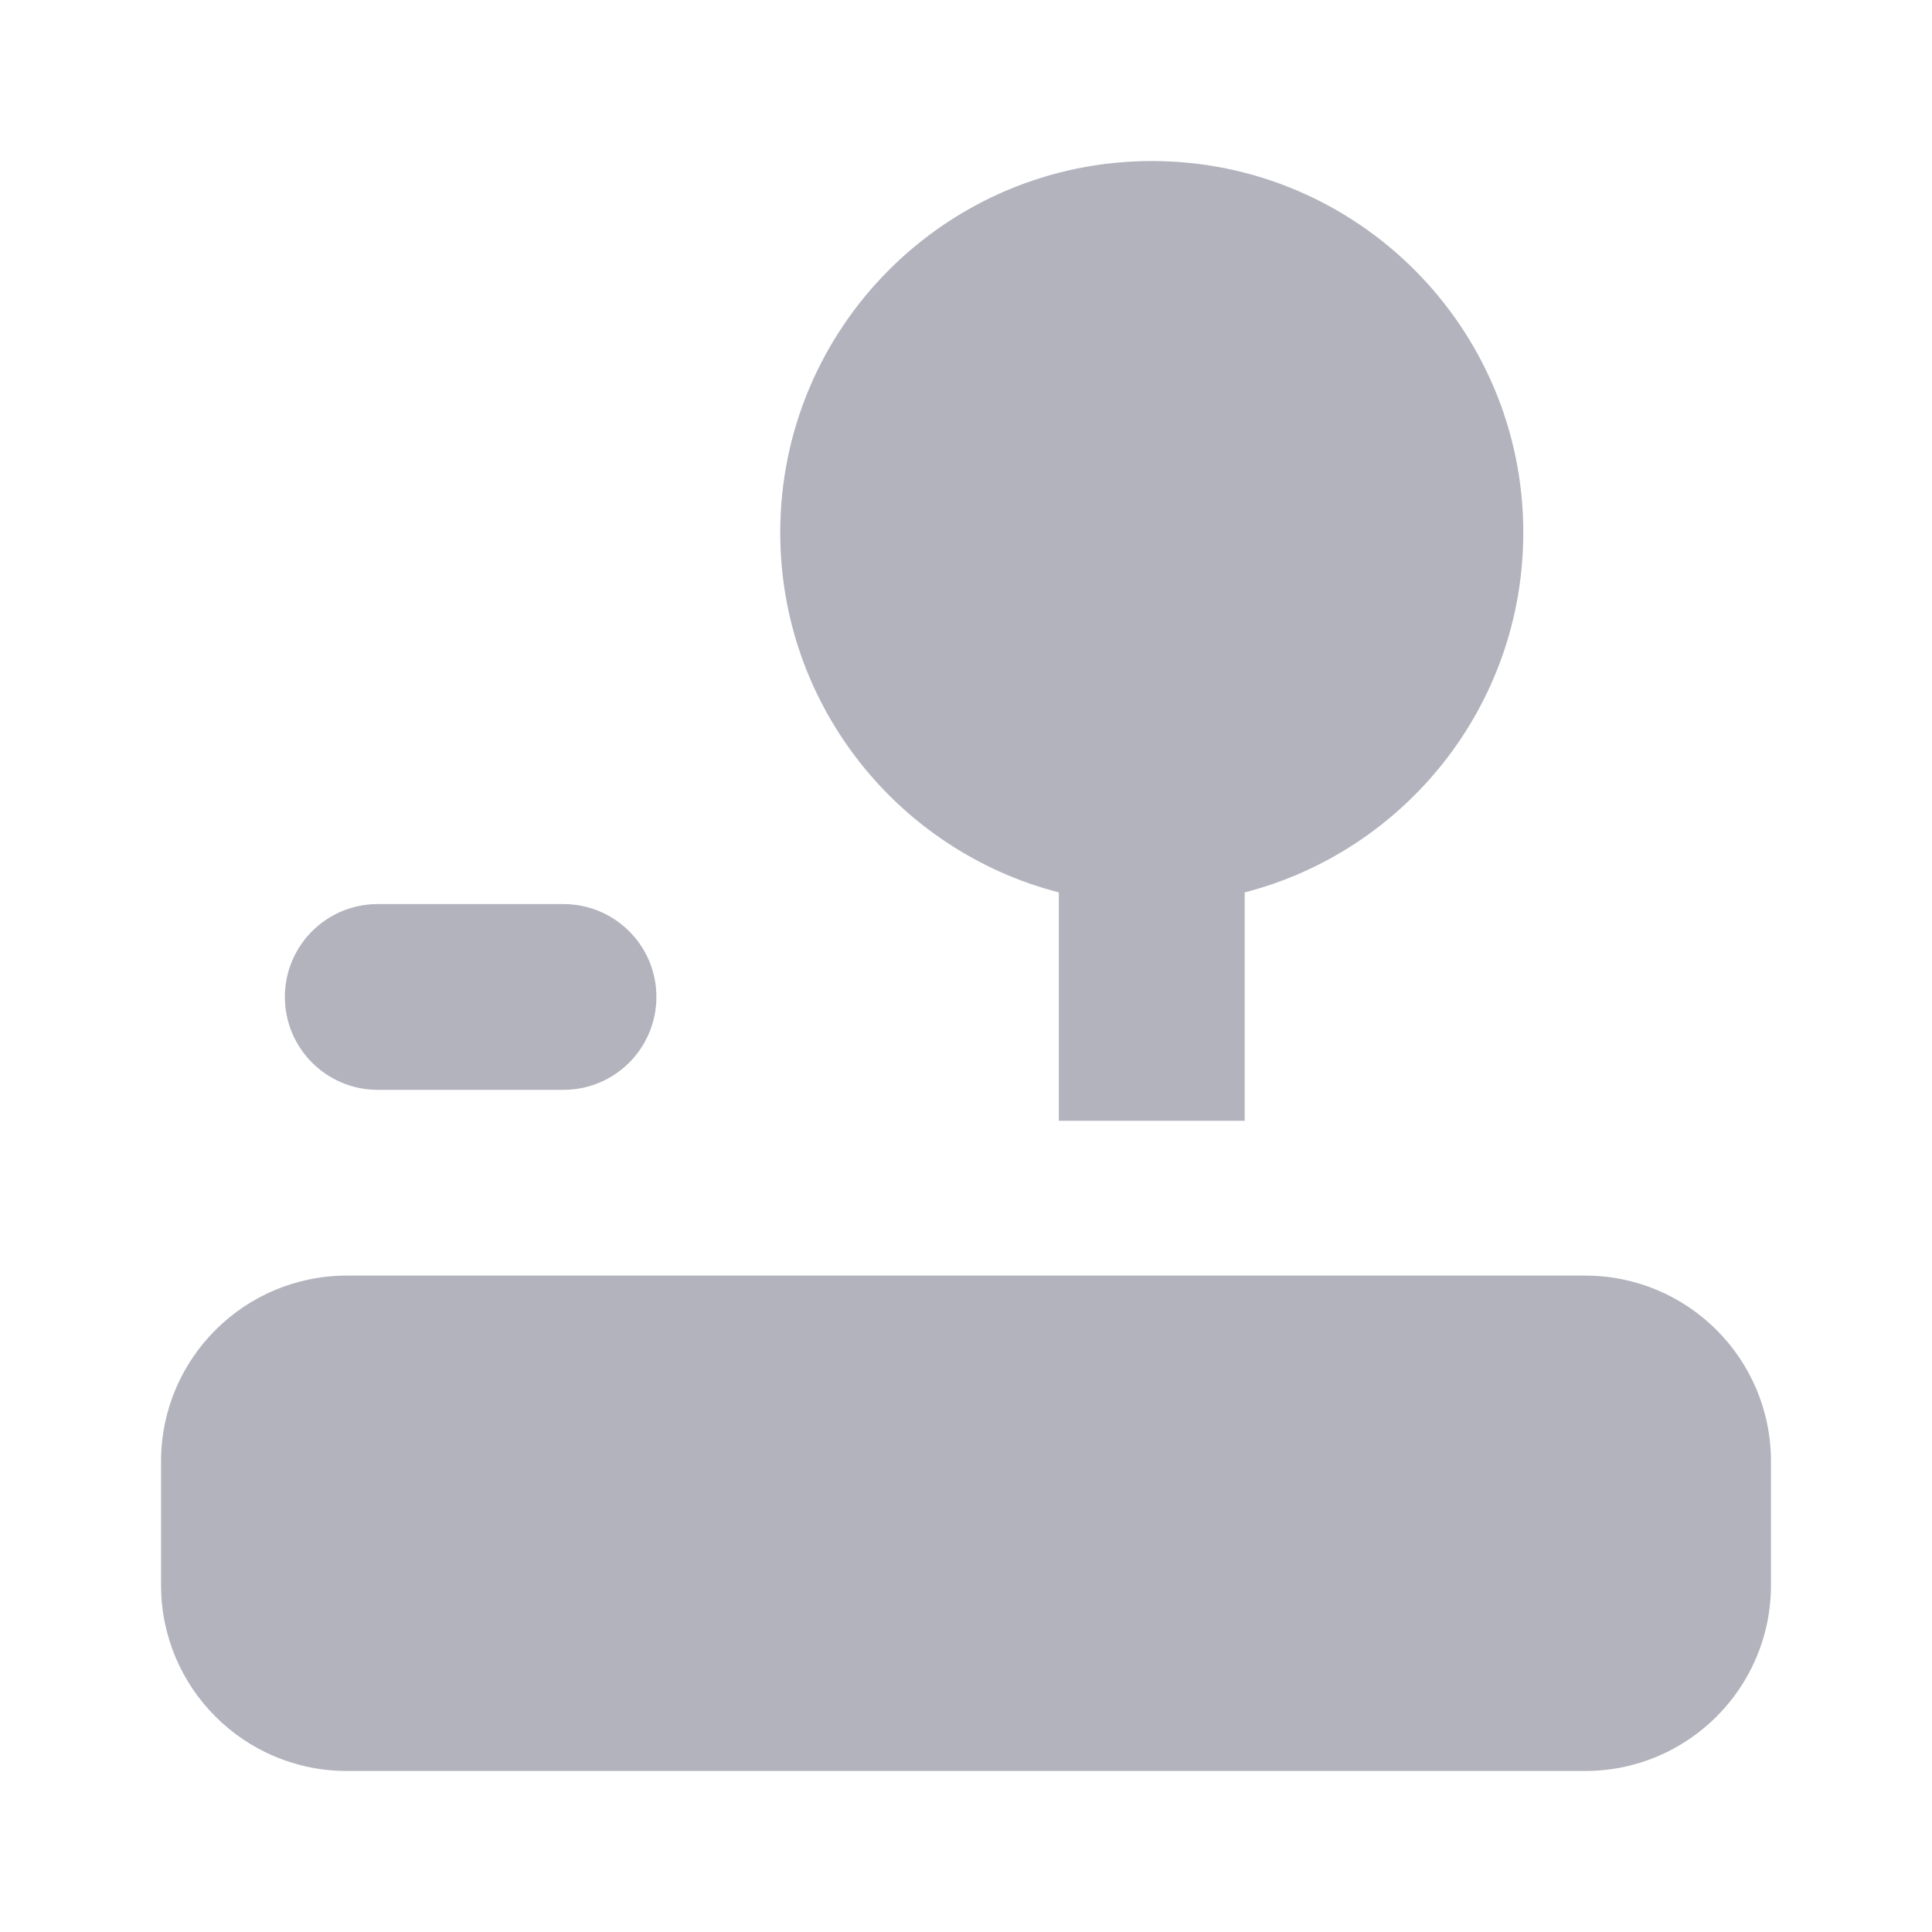 <svg width="20" height="20" viewBox="0 0 20 20" fill="none" xmlns="http://www.w3.org/2000/svg">
<path fill-rule="evenodd" clip-rule="evenodd" d="M11.923 1.667C9.799 1.667 8.077 3.389 8.077 5.513C8.077 7.305 9.303 8.811 10.961 9.238V11.602H12.885V9.238C14.543 8.811 15.769 7.305 15.769 5.513C15.769 3.389 14.047 1.667 11.923 1.667ZM6.795 10.32C6.795 10.852 6.364 11.282 5.833 11.282L3.91 11.282C3.379 11.282 2.949 10.851 2.949 10.32C2.949 9.789 3.379 9.359 3.91 9.359L5.833 9.359C6.364 9.359 6.795 9.789 6.795 10.32ZM3.59 13.205C2.528 13.205 1.667 14.066 1.667 15.128V16.41C1.667 17.472 2.528 18.333 3.59 18.333H16.41C17.472 18.333 18.333 17.472 18.333 16.41V15.128C18.333 14.066 17.472 13.205 16.41 13.205H3.59Z" fill="#B2B3BD"/>
</svg>
